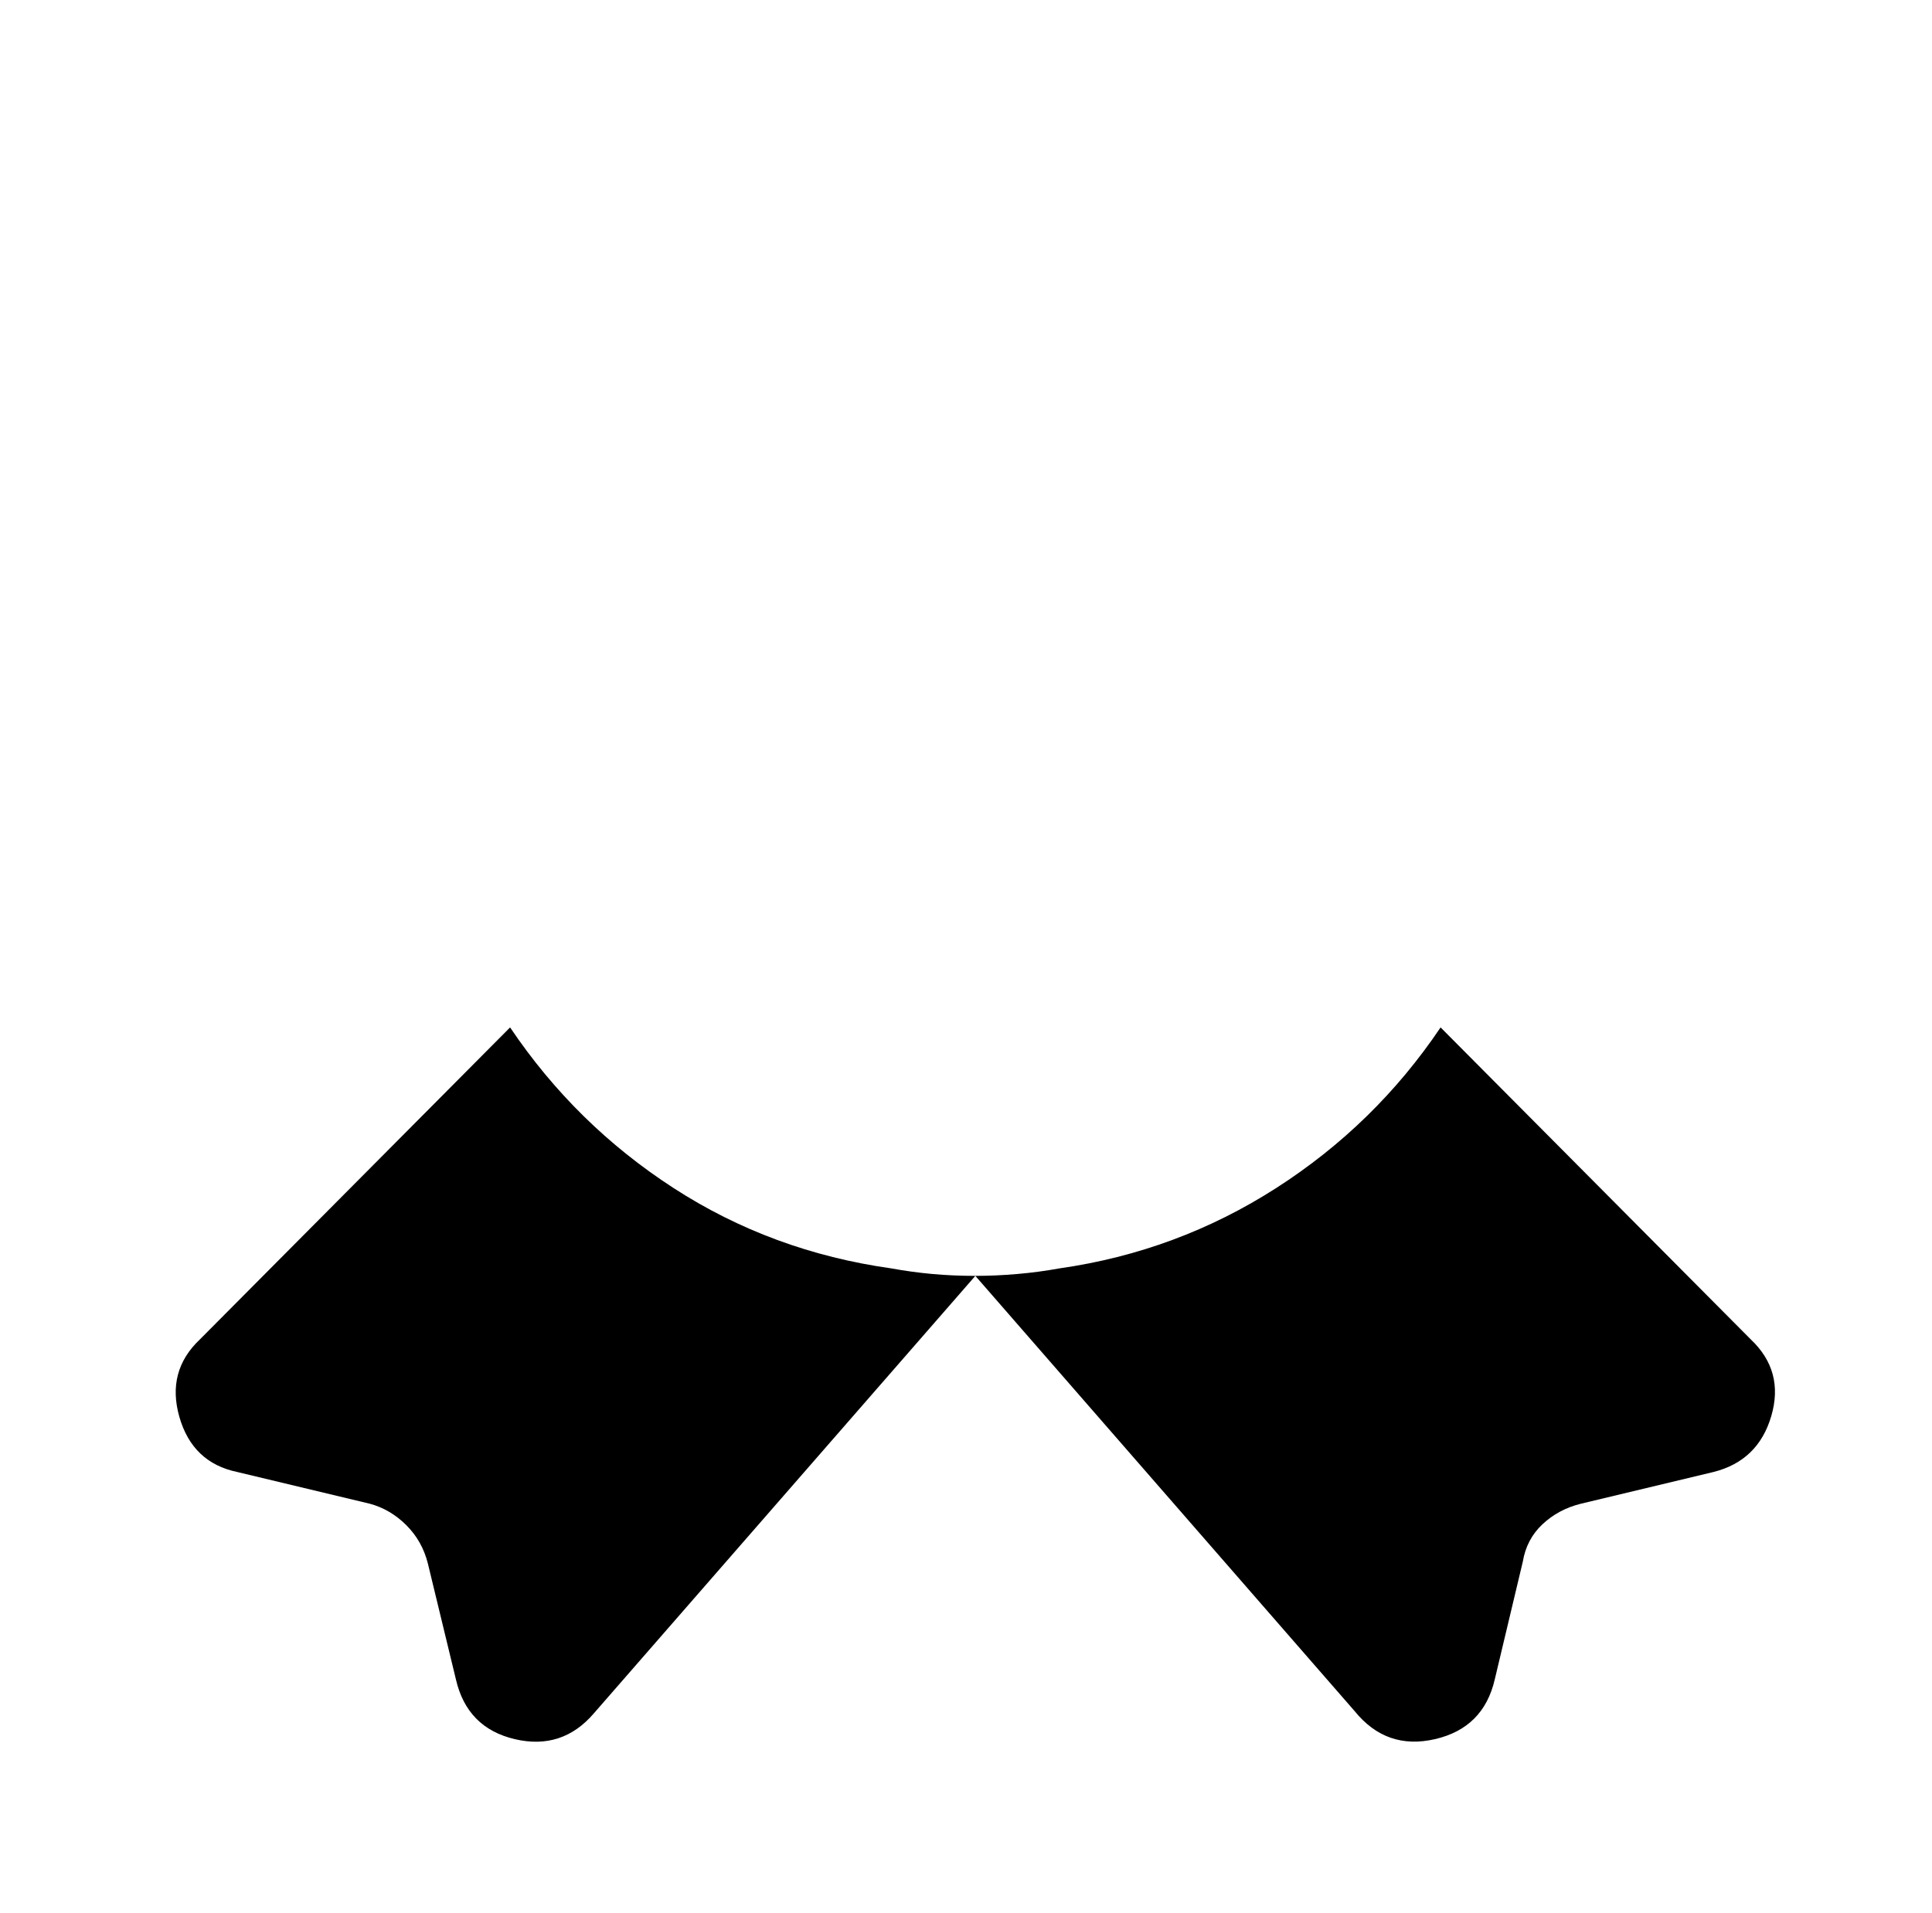 <?xml version="1.0" standalone="no"?>
<!DOCTYPE svg PUBLIC "-//W3C//DTD SVG 1.1//EN" "http://www.w3.org/Graphics/SVG/1.1/DTD/svg11.dtd" >
<svg xmlns="http://www.w3.org/2000/svg" xmlns:xlink="http://www.w3.org/1999/xlink" version="1.1" viewBox="-10 0 1034 1024">
   <path fill="currentColor"
d="M907 788l-71 17q-12 3 -20.5 11t-10.5 20l-15 63q-6 26 -32 32t-43 -15l-203 -233l-204 234q-17 20 -42.5 14t-31.5 -32l-15 -62q-3 -12 -11.5 -20.5t-19.5 -11.5l-71 -17q-24 -5 -31 -29.5t11 -41.5l166 -167q35 52 87.5 86t116.5 43q11 2 22 3t23 1q11 0 22.5 -1
t22.5 -3q63 -9 116 -43t88 -86l166 167q18 17 11 41t-31 30v0z" />
</svg>
